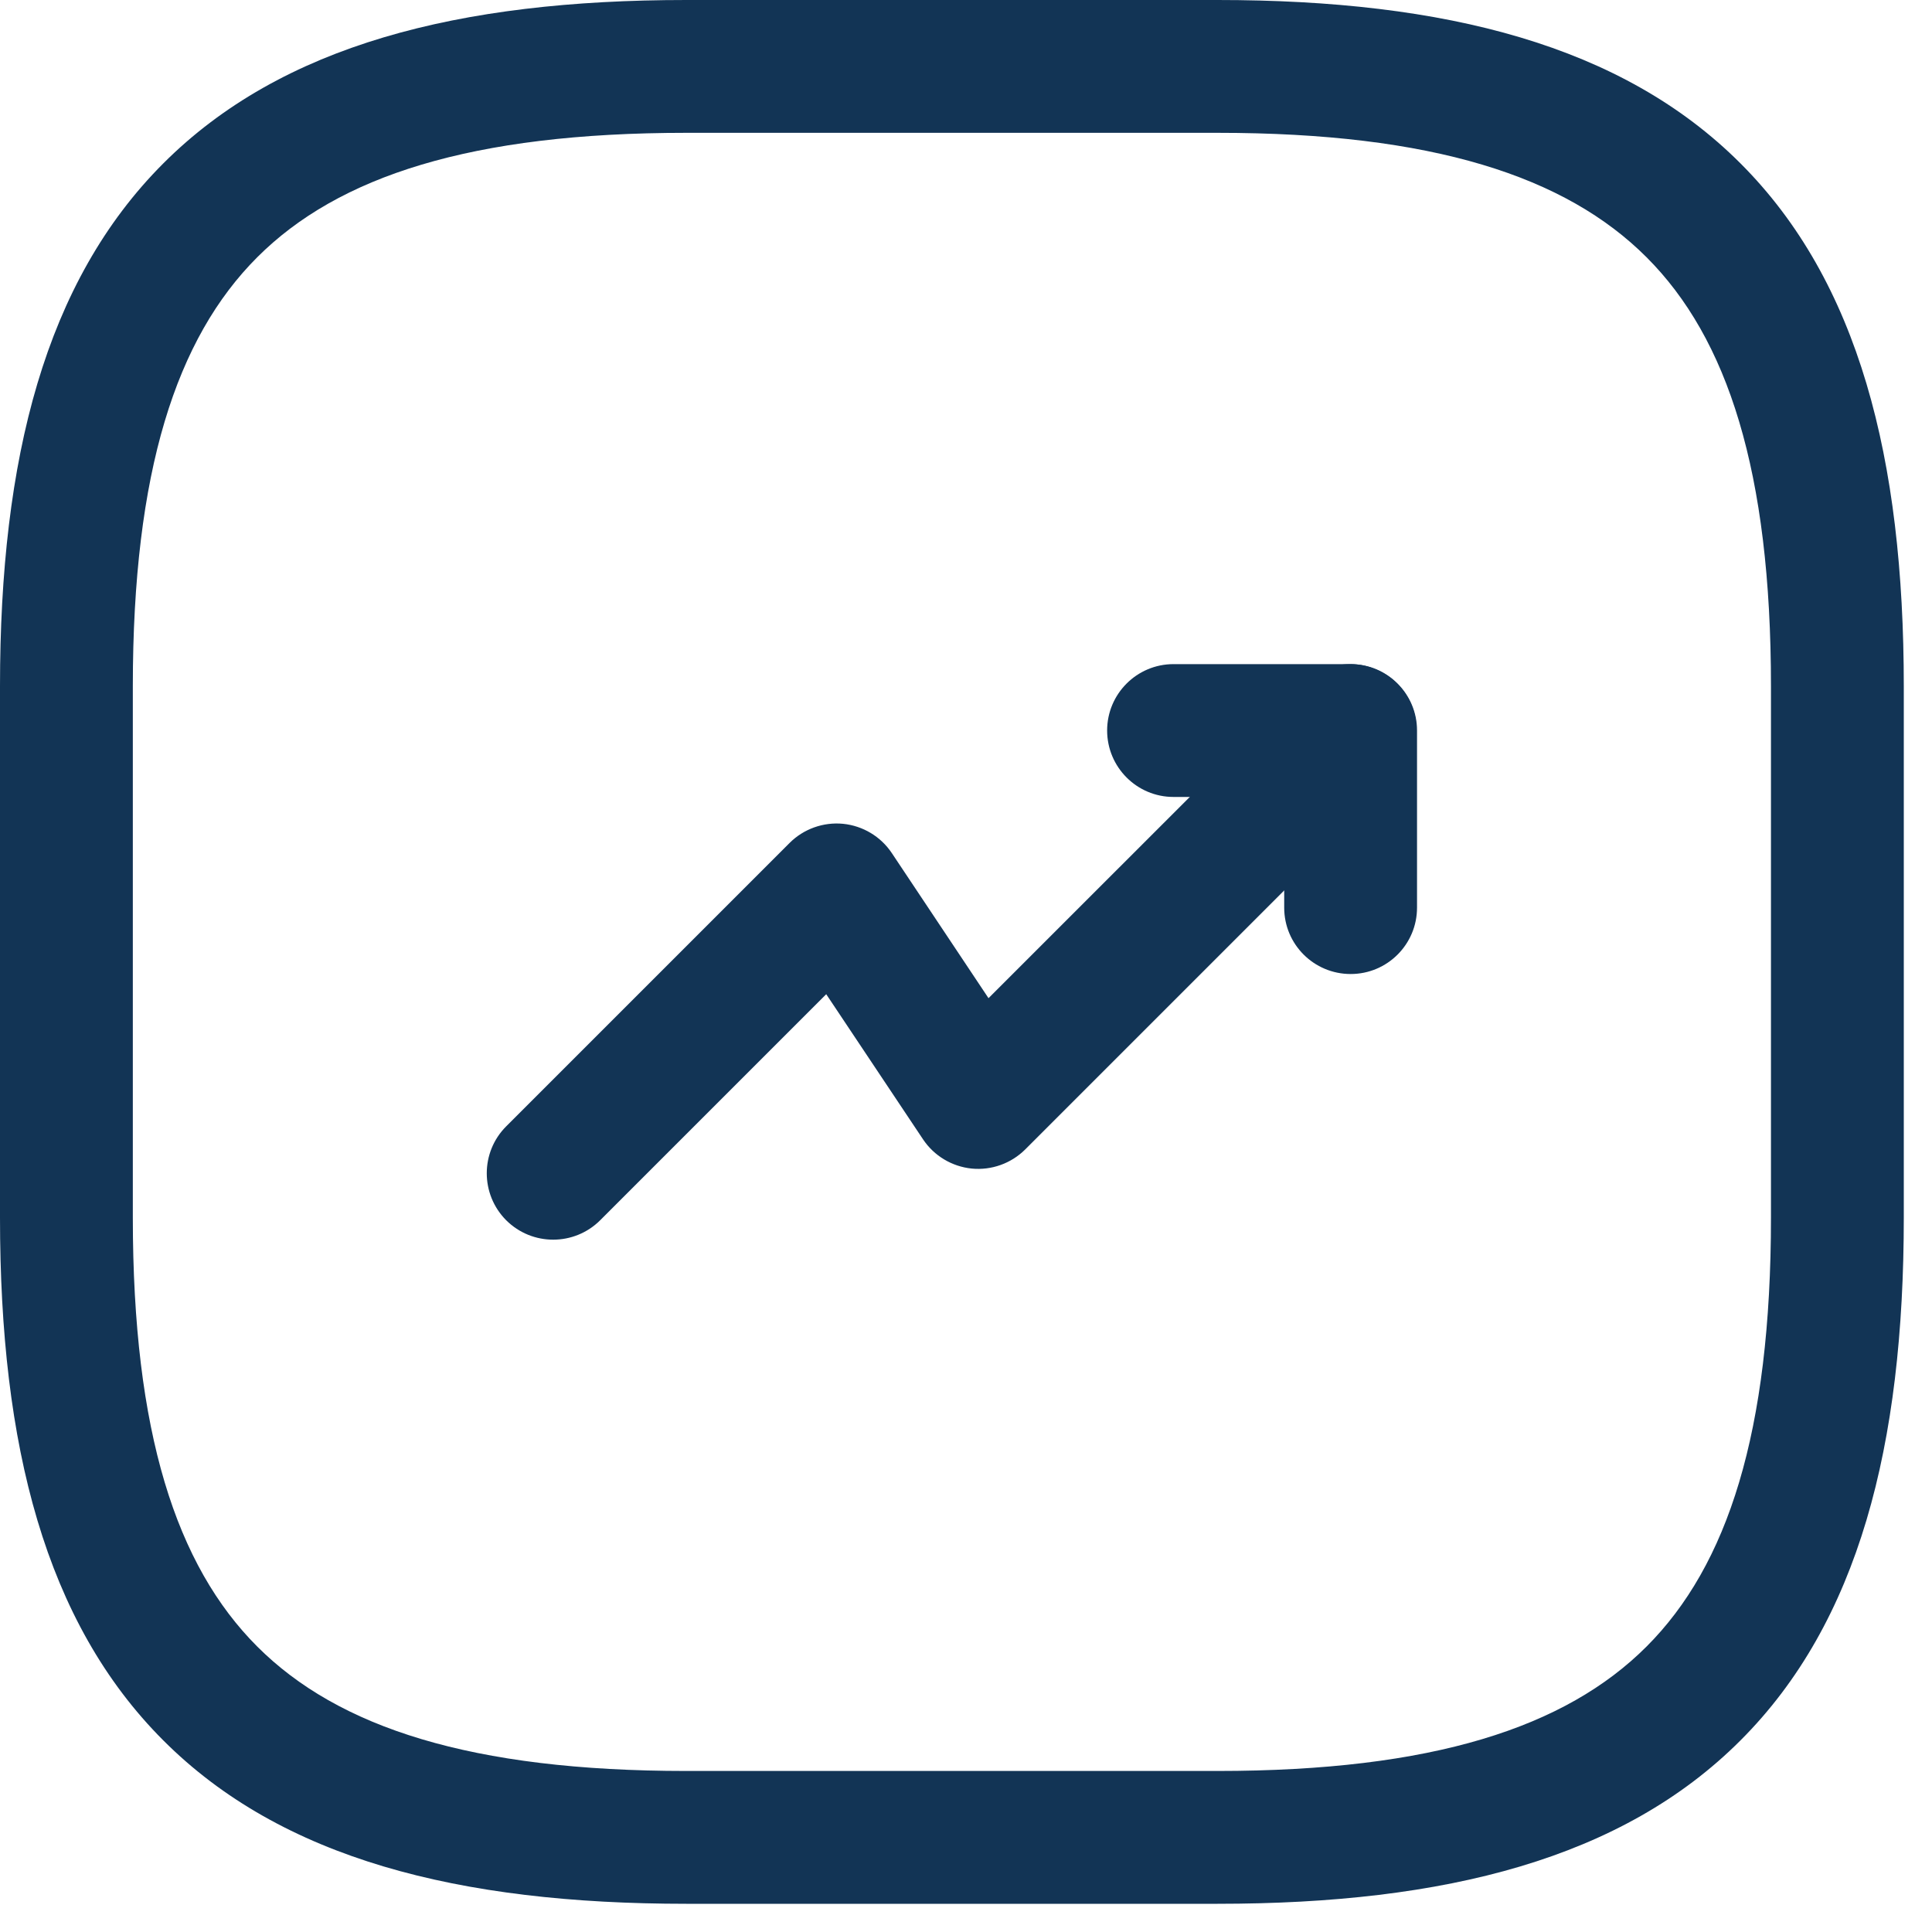 <svg width="20" height="20" viewBox="0 0 20 20" fill="none" xmlns="http://www.w3.org/2000/svg">
<path fill-rule="evenodd" clip-rule="evenodd" d="M14.463 7.076C14.731 7.345 14.731 7.78 14.463 8.049L10.613 11.899C10.467 12.044 10.264 12.117 10.059 12.097C9.854 12.076 9.669 11.965 9.555 11.794L8.553 10.292L6.213 12.632C5.944 12.9 5.509 12.9 5.24 12.632C4.972 12.363 4.972 11.928 5.24 11.66L8.174 8.726C8.319 8.581 8.523 8.508 8.728 8.528C8.933 8.549 9.118 8.66 9.232 8.831L10.233 10.333L13.491 7.076C13.759 6.808 14.194 6.808 14.463 7.076Z" fill="#123455"/>
<path fill-rule="evenodd" clip-rule="evenodd" d="M11.461 7.562C11.461 7.183 11.769 6.875 12.148 6.875H13.982C14.361 6.875 14.669 7.183 14.669 7.562V9.396C14.669 9.776 14.361 10.083 13.982 10.083C13.602 10.083 13.294 9.776 13.294 9.396V8.25H12.148C11.769 8.25 11.461 7.942 11.461 7.562Z" fill="#123455"/>
<path fill-rule="evenodd" clip-rule="evenodd" d="M1.691 1.691C2.914 0.468 4.745 0 7.104 0H12.604C14.964 0 16.794 0.468 18.017 1.691C19.241 2.914 19.708 4.745 19.708 7.104V12.604C19.708 14.964 19.241 16.794 18.017 18.017C16.794 19.241 14.964 19.708 12.604 19.708H7.104C4.745 19.708 2.914 19.241 1.691 18.017C0.468 16.794 0 14.964 0 12.604V7.104C0 4.745 0.468 2.914 1.691 1.691ZM2.663 2.663C1.824 3.502 1.375 4.88 1.375 7.104V12.604C1.375 14.828 1.824 16.206 2.663 17.045C3.502 17.884 4.88 18.333 7.104 18.333H12.604C14.828 18.333 16.206 17.884 17.045 17.045C17.884 16.206 18.333 14.828 18.333 12.604V7.104C18.333 4.88 17.884 3.502 17.045 2.663C16.206 1.824 14.828 1.375 12.604 1.375H7.104C4.88 1.375 3.502 1.824 2.663 2.663Z" fill="#123455"/>
</svg>
